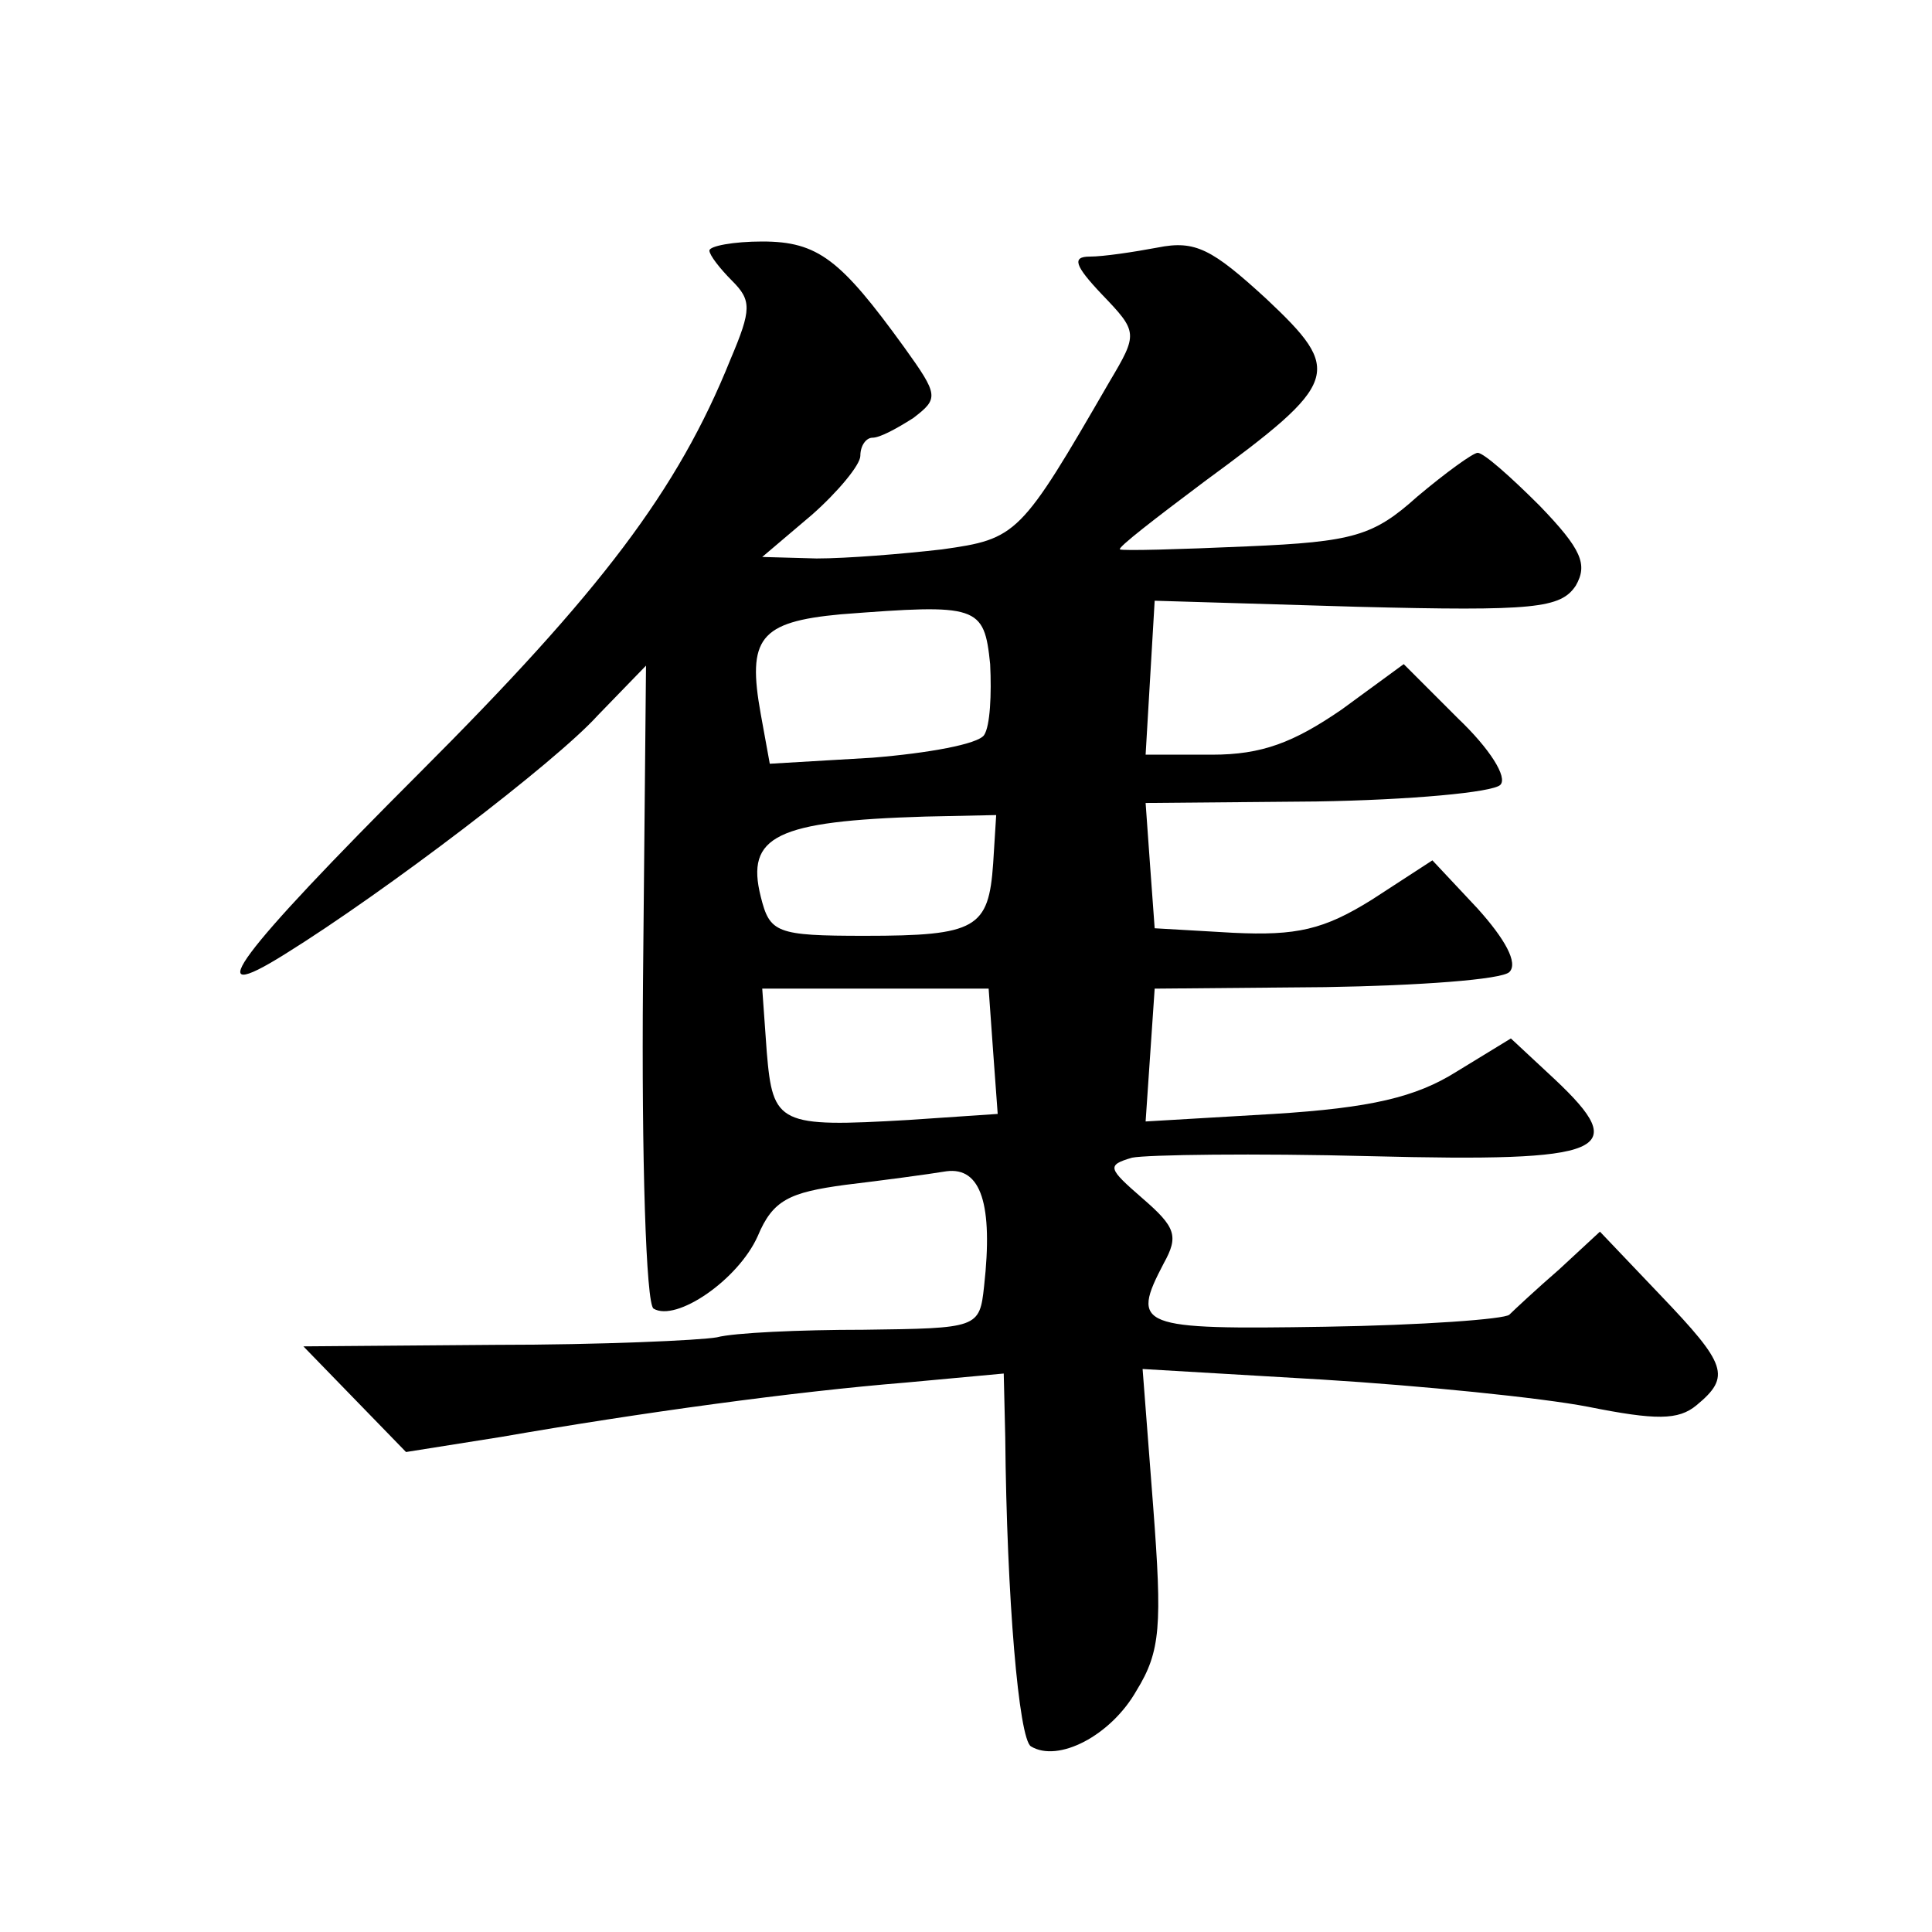 <?xml version="1.0" standalone="no"?>
<!DOCTYPE svg PUBLIC "-//W3C//DTD SVG 20010904//EN"
 "http://www.w3.org/TR/2001/REC-SVG-20010904/DTD/svg10.dtd">
<svg version="1.0" xmlns="http://www.w3.org/2000/svg"
 width="128pt" height="128pt" viewBox="0 0 128 128"
 preserveAspectRatio="xMidYMid meet">
<g transform="translate(0,128) scale(0.1,-0.1)"
fill="#0" stroke="none">
<path d="M470 1114 c0 -3 7 -12 15 -20 13 -13 13 -19 -1 -52 -35 -87 -86 -154 -206
-274 -120 -120 -148 -157 -89 -120 66 41 179 127 207 158 l32 33 -2 -210 c-1 -116
2 -213 7 -216 15 -9 56 19 69 48 10 24 21 29 58 34 25 3 55 7 67 9 23 3 31 -22
25 -76 -3 -28 -4 -28 -80 -29 -42 0 -86 -2 -97 -5 -11 -2 -77 -5 -147 -5 l-127
-1 34 -35 34 -35 63 10 c92 16 194 30 268 36 l65 6 1 -42 c1 -107 9 -200 17 -205
18 -11 53 7 70 37 16 26 17 43 11 122 l-7 91 119 -7 c65 -4 145 -12 176 -18 45
-9 60 -9 72 1 23 19 20 27 -24 73 l-40 42 -27 -25 c-15 -13 -30 -27 -33 -30 -3
-3 -58 -7 -122 -8 -124 -2 -129 0 -107 42 10 18 8 24 -14 43 -23 20 -24 22 -7 27
10 2 81 3 158 1 157 -4 173 3 122 51 l-29 27 -36 -22 c-27 -17 -57 -24 -121 -28
l-85 -5 3 44 3 44 113 1 c62 1 117 5 122 10 6 6 -3 22 -21 42 l-30 32 -40 -26 c-32
-20 -50 -24 -92 -22 l-52 3 -3 41 -3 42 113 1 c62 1 117 6 122 11 5 5 -7 24 -28
44 l-36 36 -41 -30 c-32 -22 -53 -30 -86 -30 l-44 0 3 51 3 51 134 -4 c118 -3 135
-1 145 14 8 14 4 24 -24 53 -19 19 -37 35 -41 35 -3 0 -21 -13 -40 -29 -29 -26
-42 -30 -113 -33 -45 -2 -82 -3 -84 -2 -2 1 24 21 56 45 90 66 92 73 41 121 -36
33 -47 39 -72 34 -16 -3 -36 -6 -45 -6 -12 0 -10 -6 8 -25 24 -25 24 -26 5 -58
-59 -102 -61 -104 -111 -111 -26 -3 -63 -6 -83 -6 l-36 1 33 28 c17 15 32 33 32
39 0 7 4 12 8 12 5 0 16 6 27 13 17 13 17 15 -6 47 -42 58 -57 70 -94 70 -19 0
-35 -3 -35 -6z m186 -274 c1 -20 0 -41 -4 -47 -4 -6 -37 -12 -74 -15 l-68 -4 -6
33 c-9 50 -1 61 53 66 91 7 95 6 99 -33z m2 -132 c-3 -43 -11 -48 -85 -48 -59 0
-63 2 -69 26 -10 40 10 50 109 53 l47 1 -2 -32z m0 -125 l3 -41 -59 -4 c-86 -5
-90 -3 -94 45 l-3 42 75 0 75 0 3 -42z"/>
</g>
</svg>
